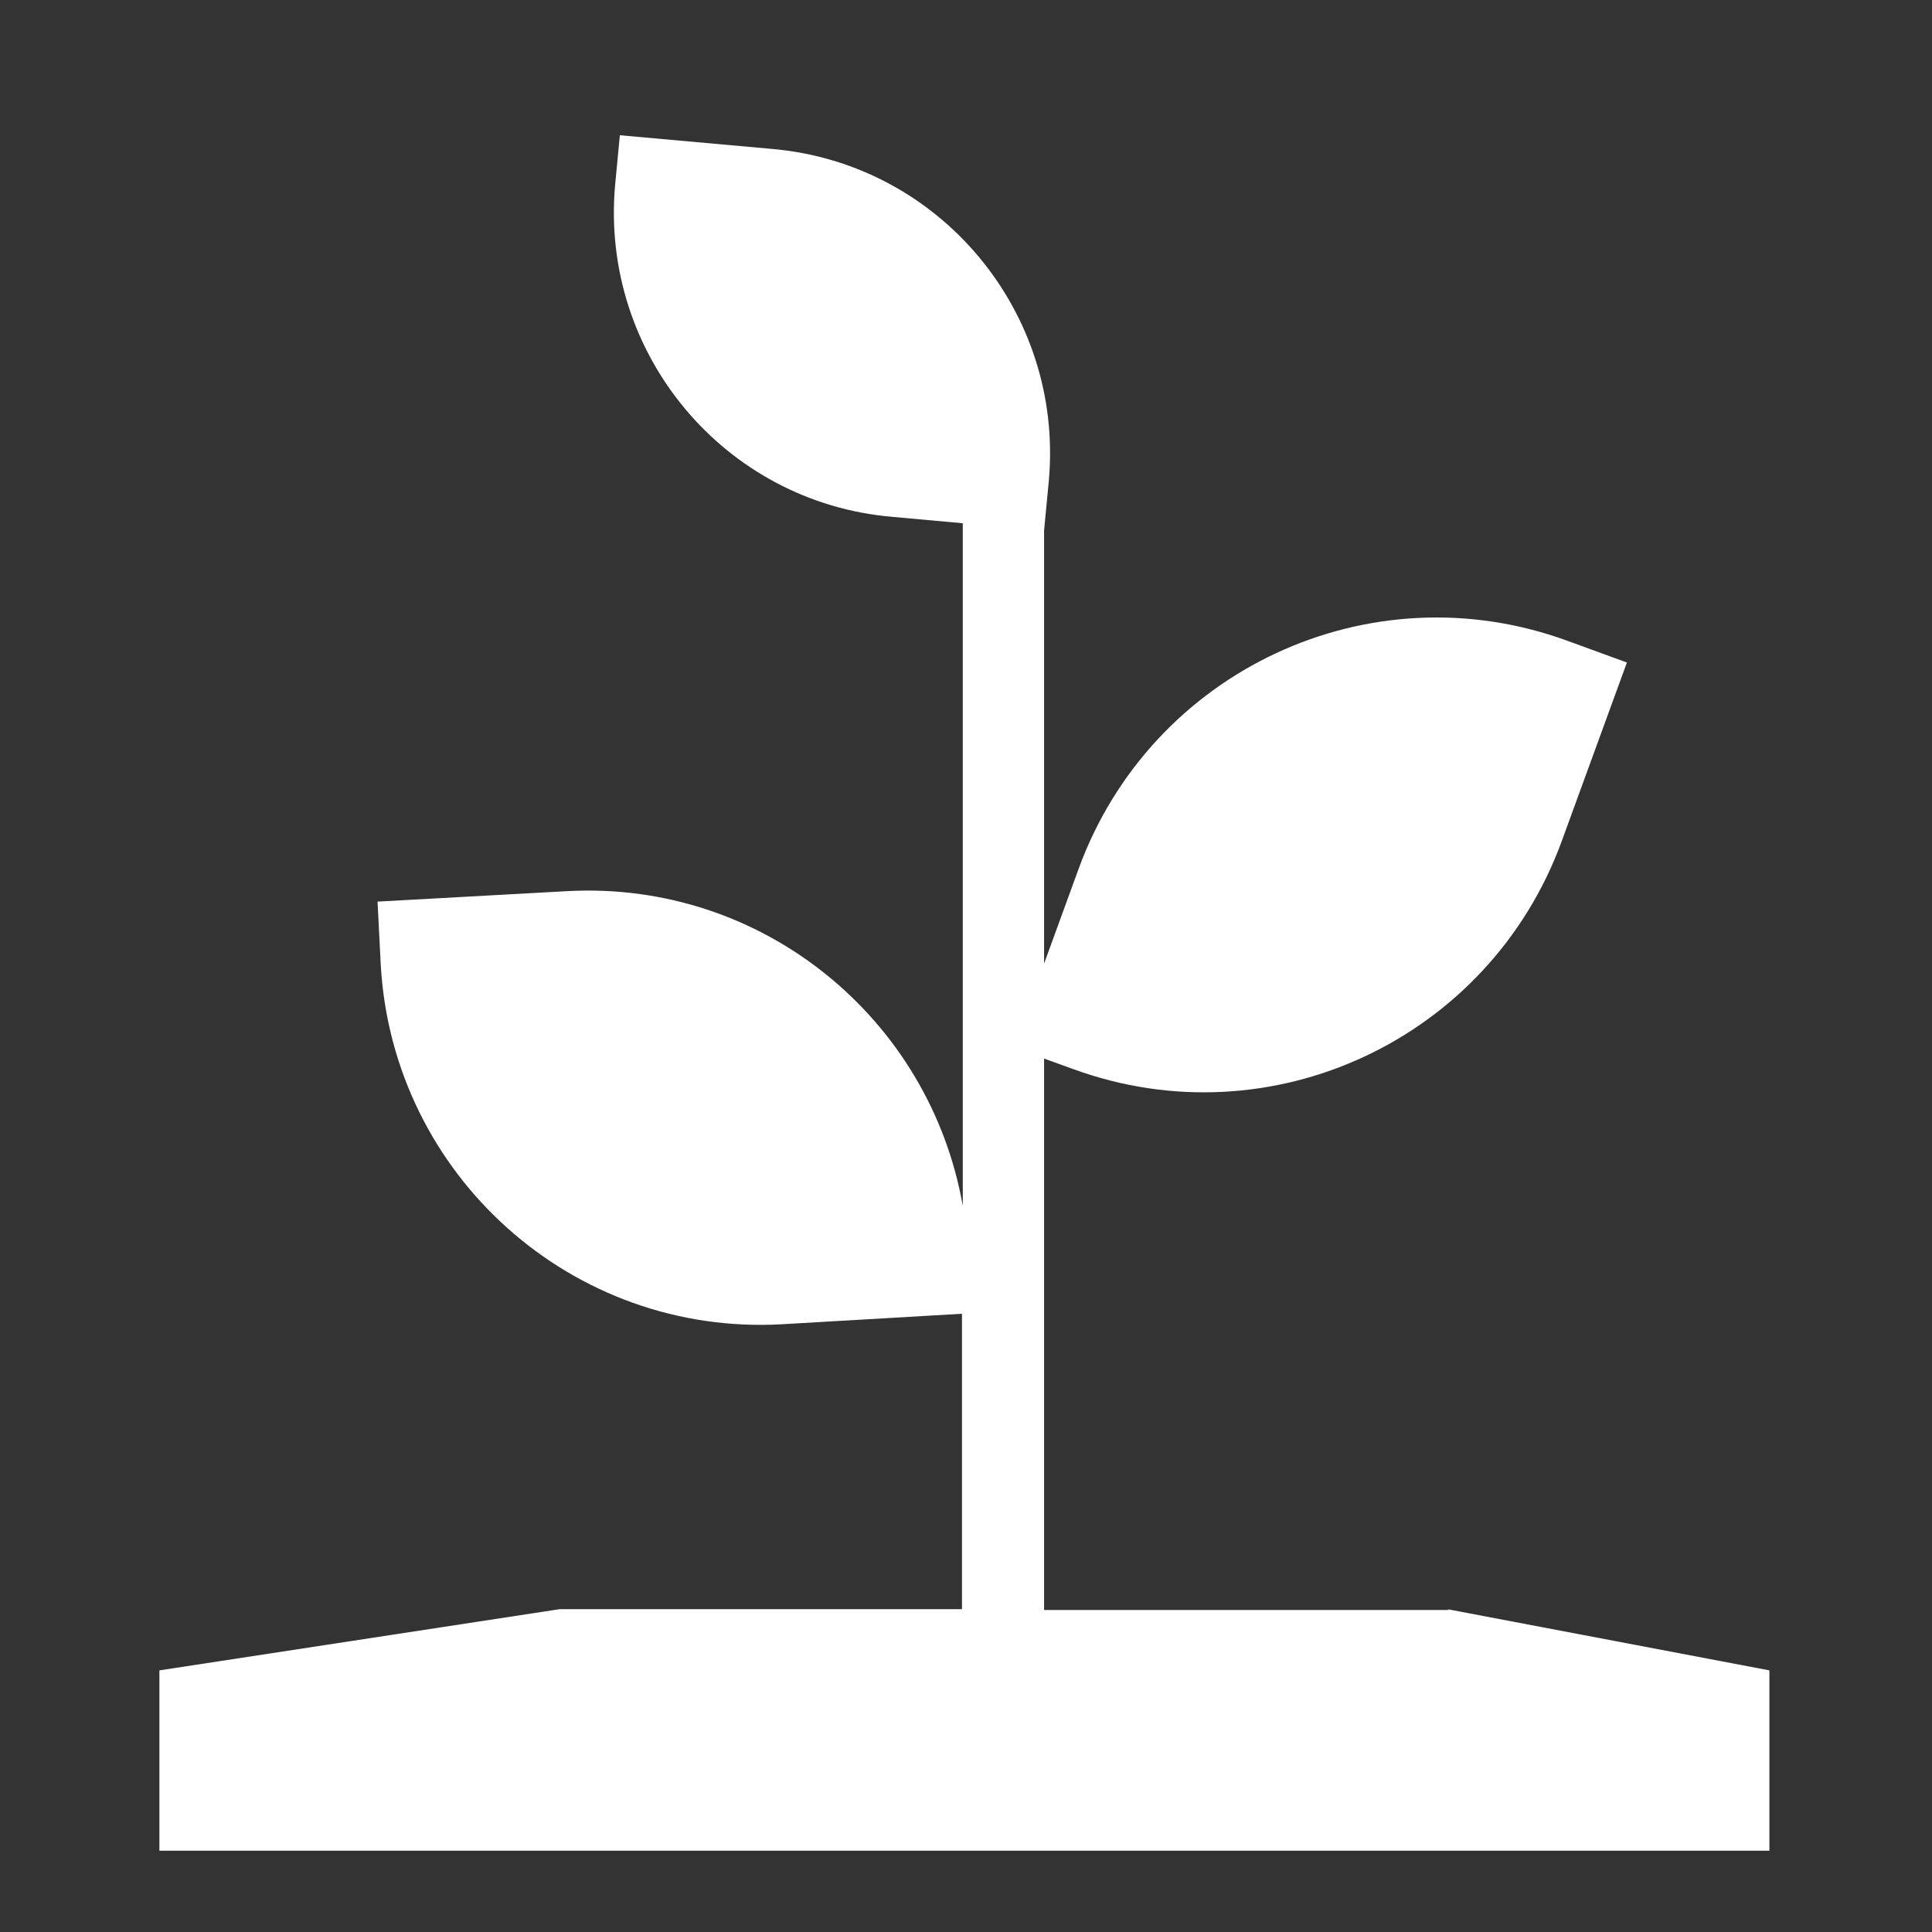<svg id="Ebene_2" data-name="Ebene 2" xmlns="http://www.w3.org/2000/svg" viewBox="0 0 24 24">
  <rect x="0" y="0" width="24" height="24" fill="#333333" stroke="none"/>
  <defs>
    <style>
      .cls-1 {
        fill: #fff;
      }
    </style>
  </defs>
  <path class="cls-1" d="m18,20h-5.03v-6.85l.36.13c2.46.9,5.17-.37,6.07-2.83l.81-2.22-.74-.27c-2.46-.9-5.17.37-6.07,2.83l-.43,1.18v-5.38h0s.06-.63.06-.63c.18-2.09-1.36-3.93-3.44-4.11l-1.89-.17-.06.63c-.18,2.09,1.36,3.93,3.44,4.11l.88.08v8.48c-.41-2.33-2.49-4.04-4.91-3.91l-2.36.13.04.79c.15,2.61,2.38,4.61,4.99,4.46l2.23-.13v3.67h-5l-4.97.76v2.24h20v-2.24l-4-.76Z"/>
</svg>